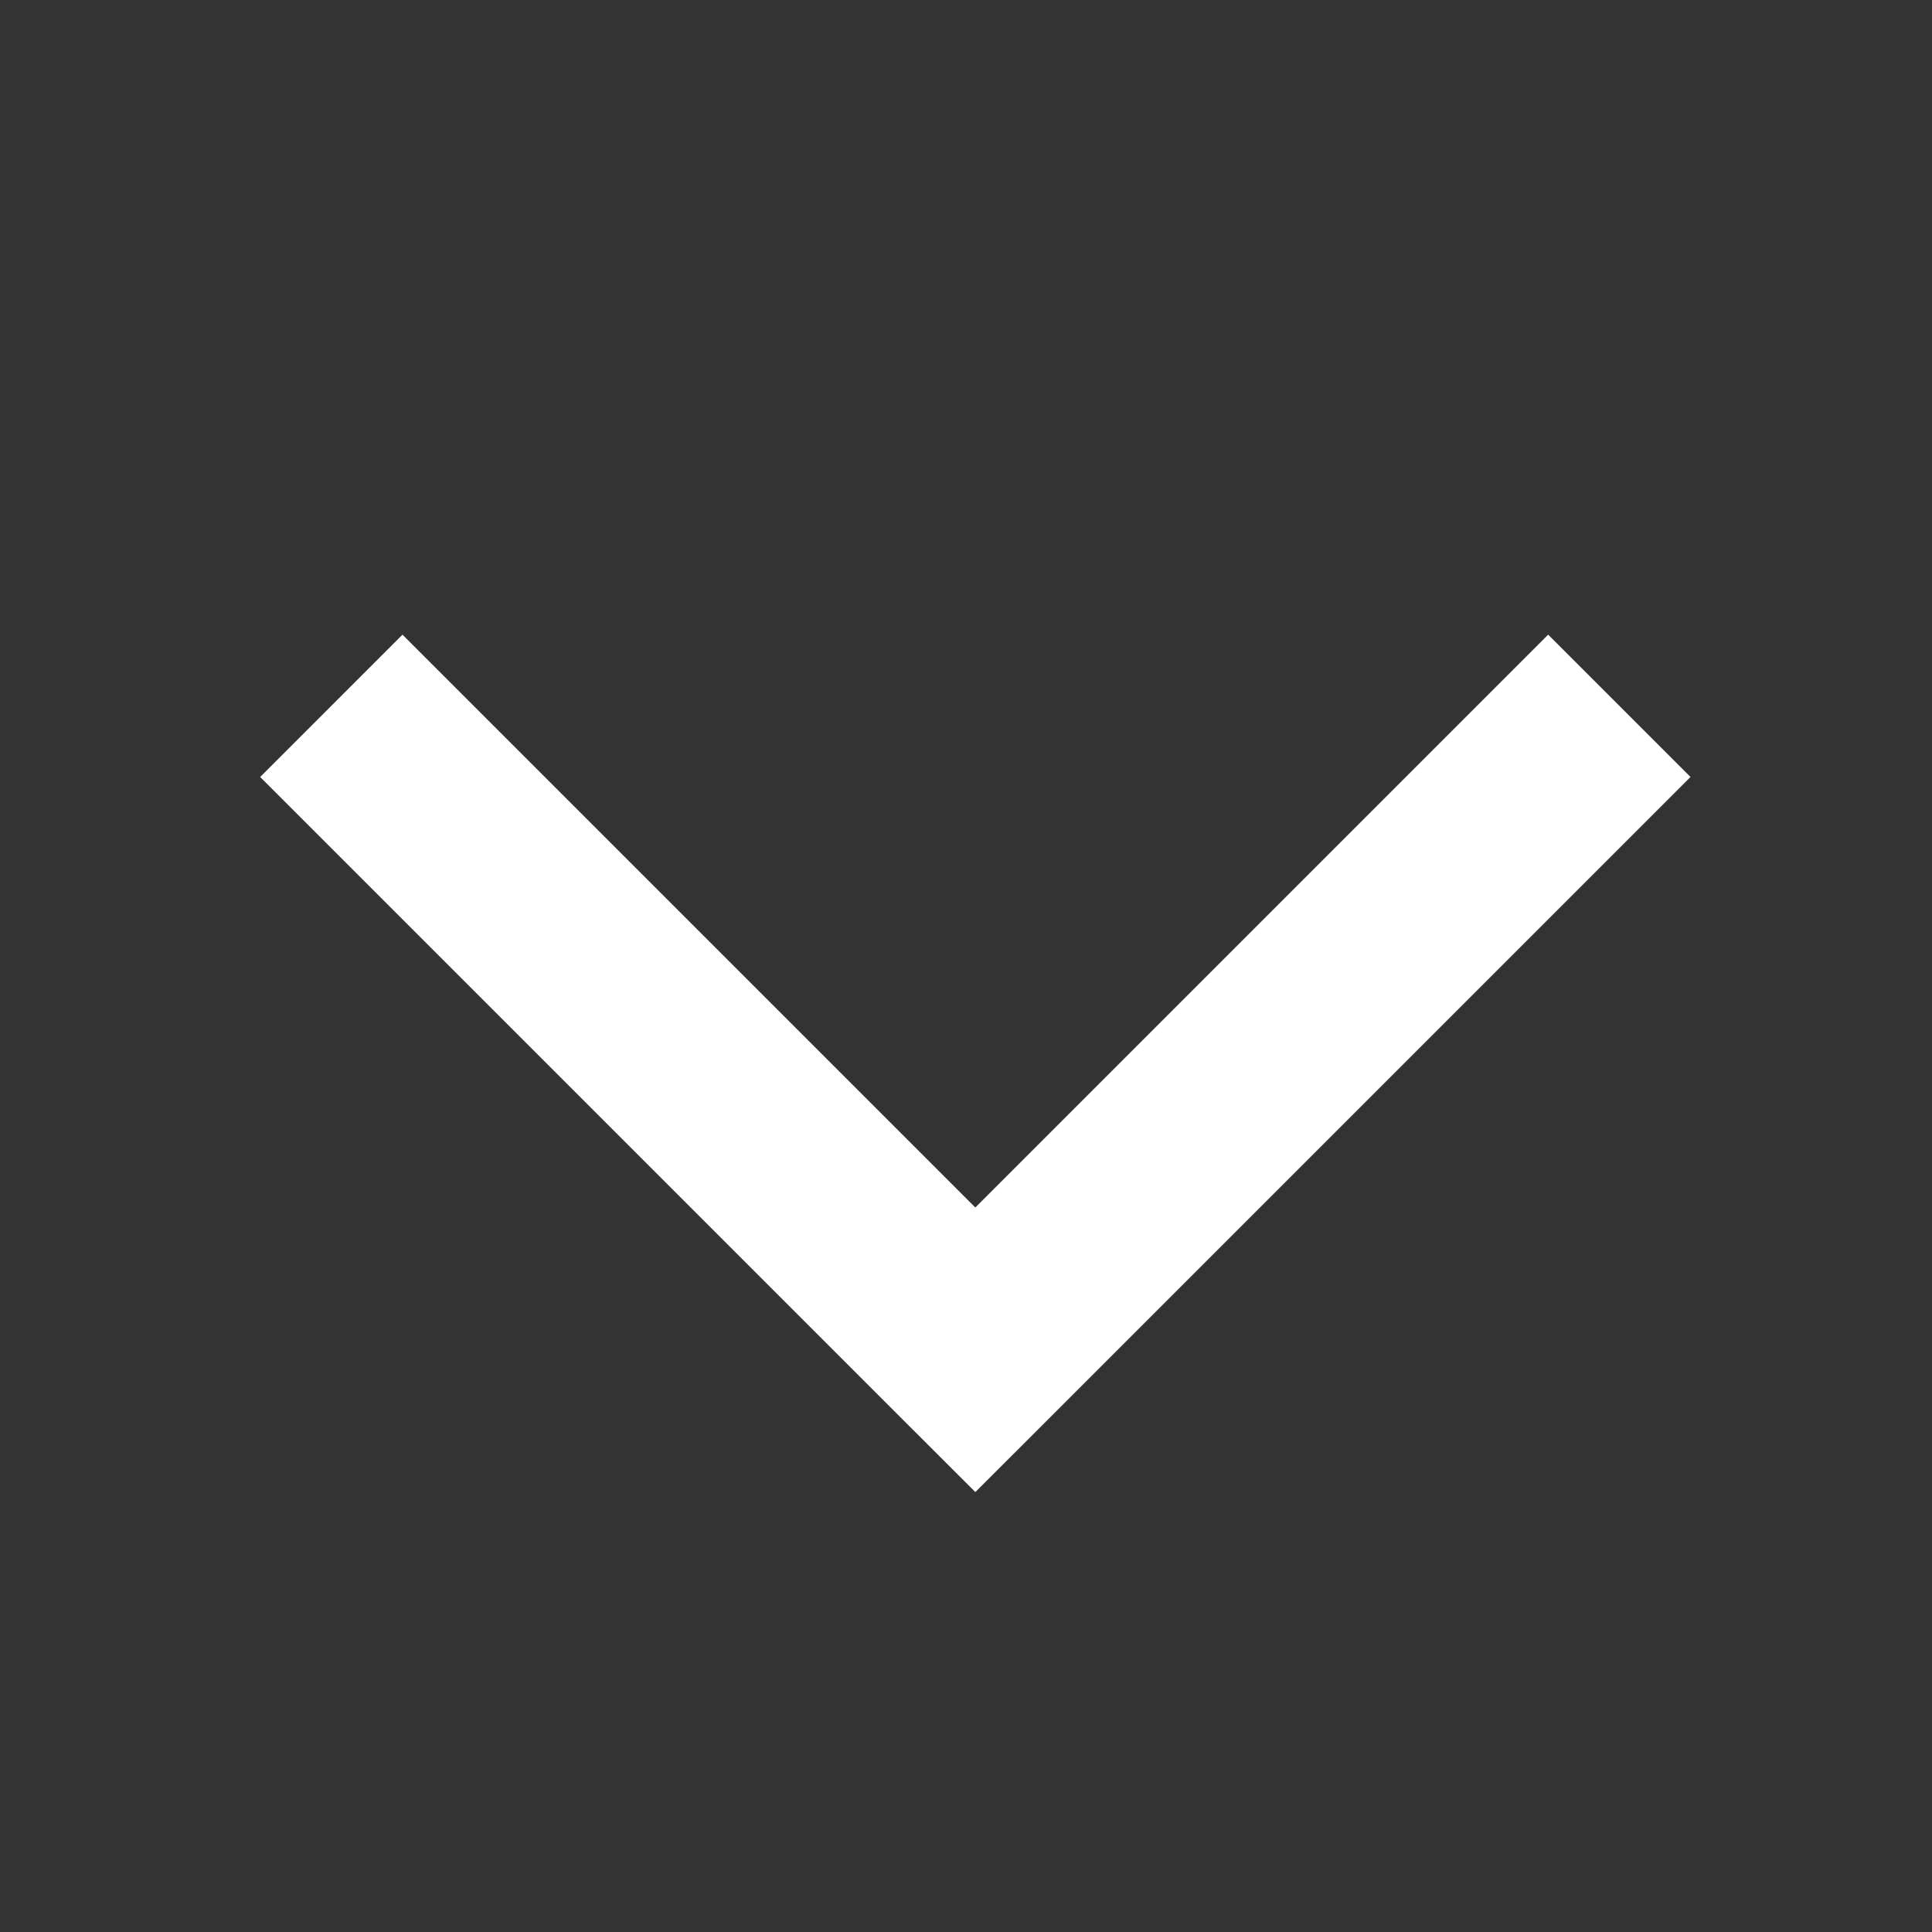 <svg width="24" height="24" viewBox="0 0 24 24" fill="none" xmlns="http://www.w3.org/2000/svg">
<rect x="0" y="0" width="24" height="24" fill="#333333" stroke="none"/>
<path fill-rule="evenodd" clip-rule="evenodd" d="M11.232 17.652L3.232 9.652L5 7.884L12.116 15L19.232 7.884L21 9.652L13 17.652L12.116 18.535L11.232 17.652Z" fill="white"/>
</svg>
